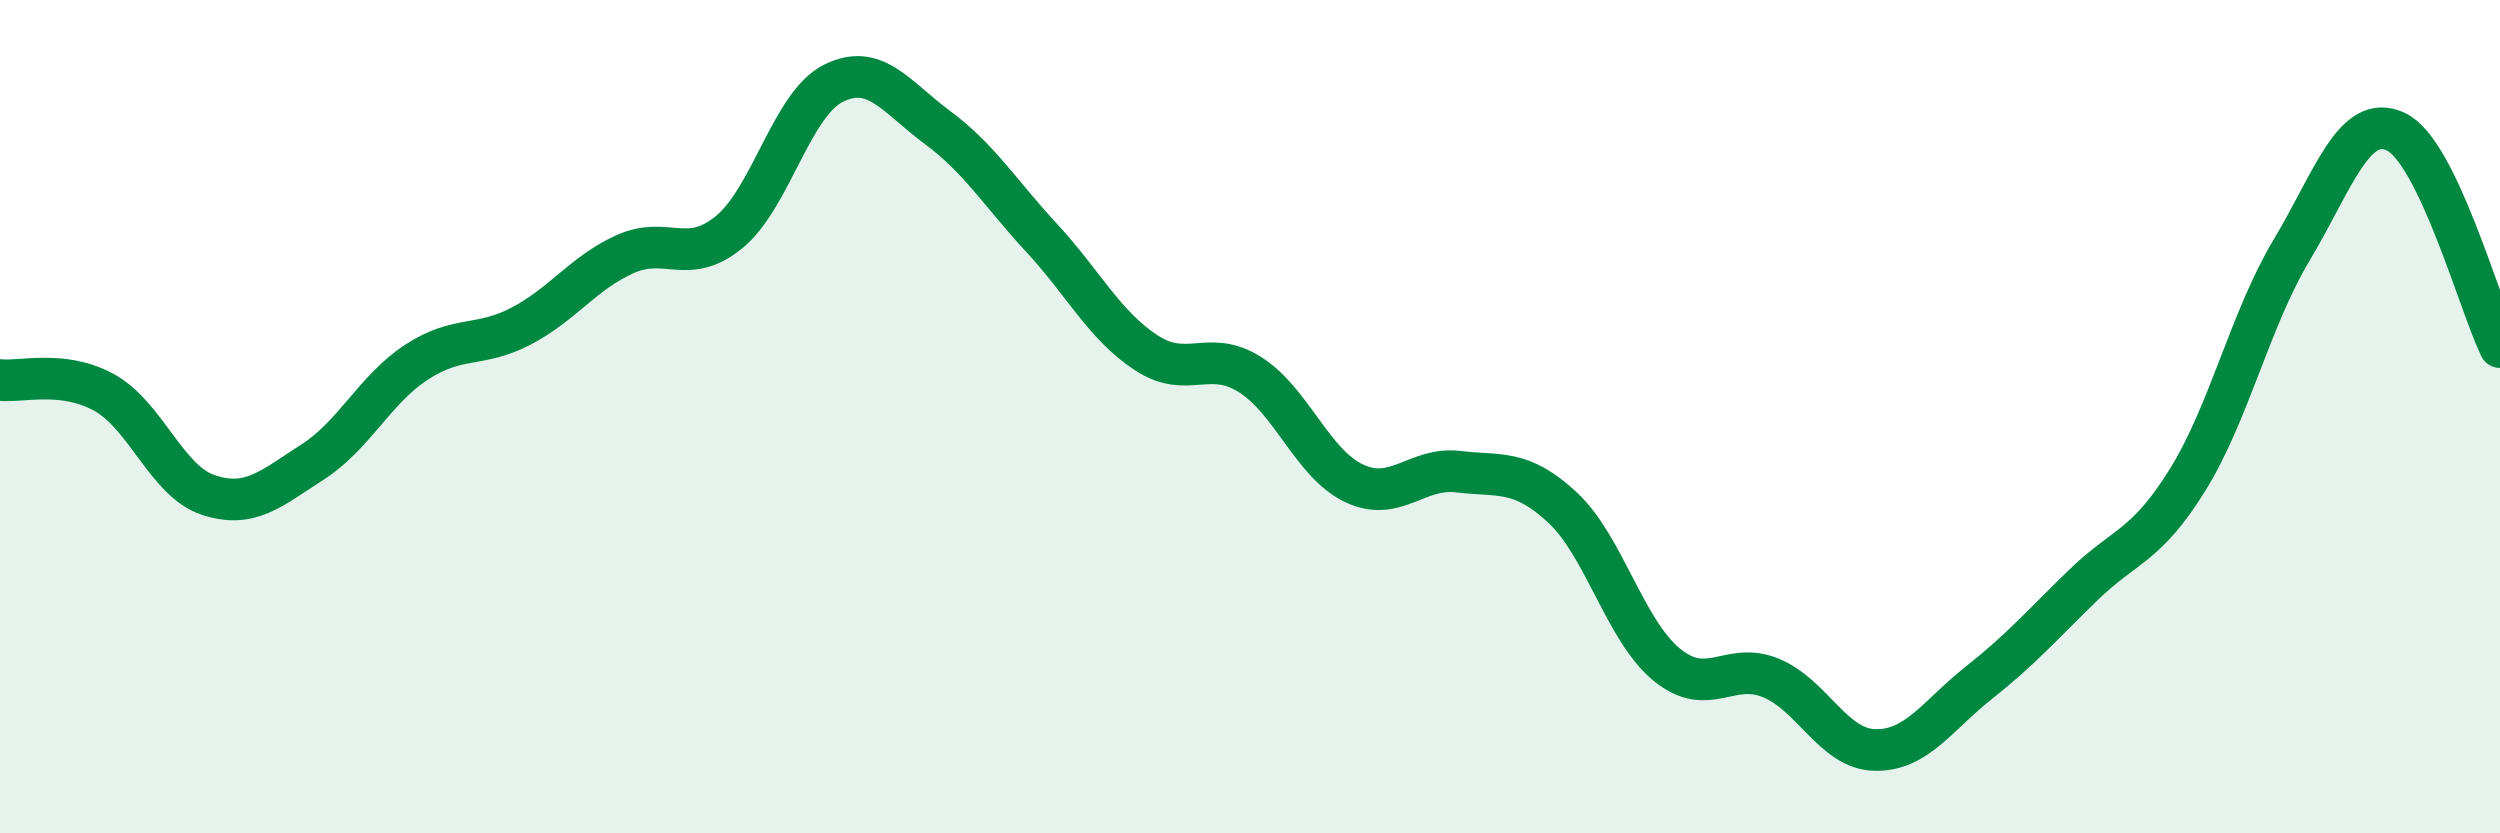 
    <svg width="60" height="20" viewBox="0 0 60 20" xmlns="http://www.w3.org/2000/svg">
      <path
        d="M 0,9.12 C 0.5,9.18 1.5,8.87 2.5,9.42 C 3.5,9.97 4,11.55 5,11.88 C 6,12.21 6.5,11.73 7.5,11.09 C 8.5,10.45 9,9.34 10,8.69 C 11,8.04 11.5,8.35 12.5,7.83 C 13.5,7.31 14,6.55 15,6.1 C 16,5.65 16.5,6.39 17.5,5.57 C 18.5,4.75 19,2.5 20,2 C 21,1.5 21.5,2.32 22.5,3.06 C 23.5,3.8 24,4.63 25,5.71 C 26,6.79 26.5,7.8 27.5,8.46 C 28.5,9.12 29,8.36 30,8.99 C 31,9.62 31.5,11.13 32.5,11.6 C 33.5,12.07 34,11.2 35,11.32 C 36,11.44 36.5,11.25 37.5,12.18 C 38.5,13.11 39,15.13 40,15.95 C 41,16.77 41.5,15.86 42.5,16.27 C 43.5,16.68 44,17.98 45,18 C 46,18.02 46.5,17.17 47.5,16.38 C 48.5,15.59 49,15.01 50,14.04 C 51,13.07 51.5,13.13 52.5,11.52 C 53.5,9.91 54,7.67 55,6 C 56,4.33 56.5,2.69 57.5,3.16 C 58.5,3.63 59.5,7.3 60,8.33L60 20L0 20Z"
        fill="#008740"
        opacity="0.1"
        stroke-linecap="round"
        stroke-linejoin="round"
      />
      <path
        d="M 0,9.12 C 0.5,9.18 1.5,8.87 2.5,9.42 C 3.5,9.97 4,11.55 5,11.88 C 6,12.21 6.5,11.73 7.5,11.09 C 8.5,10.45 9,9.34 10,8.69 C 11,8.04 11.5,8.35 12.5,7.83 C 13.5,7.31 14,6.55 15,6.1 C 16,5.65 16.5,6.39 17.5,5.57 C 18.5,4.75 19,2.5 20,2 C 21,1.5 21.5,2.32 22.5,3.06 C 23.5,3.8 24,4.63 25,5.71 C 26,6.79 26.5,7.8 27.5,8.46 C 28.5,9.12 29,8.36 30,8.99 C 31,9.62 31.5,11.13 32.5,11.6 C 33.5,12.07 34,11.2 35,11.32 C 36,11.44 36.5,11.25 37.5,12.18 C 38.5,13.11 39,15.13 40,15.95 C 41,16.77 41.5,15.86 42.5,16.27 C 43.5,16.68 44,17.98 45,18 C 46,18.02 46.5,17.17 47.5,16.38 C 48.5,15.59 49,15.01 50,14.04 C 51,13.07 51.5,13.13 52.5,11.52 C 53.5,9.91 54,7.67 55,6 C 56,4.33 56.5,2.69 57.5,3.16 C 58.5,3.63 59.5,7.3 60,8.33"
        stroke="#008740"
        stroke-width="1"
        fill="none"
        stroke-linecap="round"
        stroke-linejoin="round"
      />
    </svg>
  